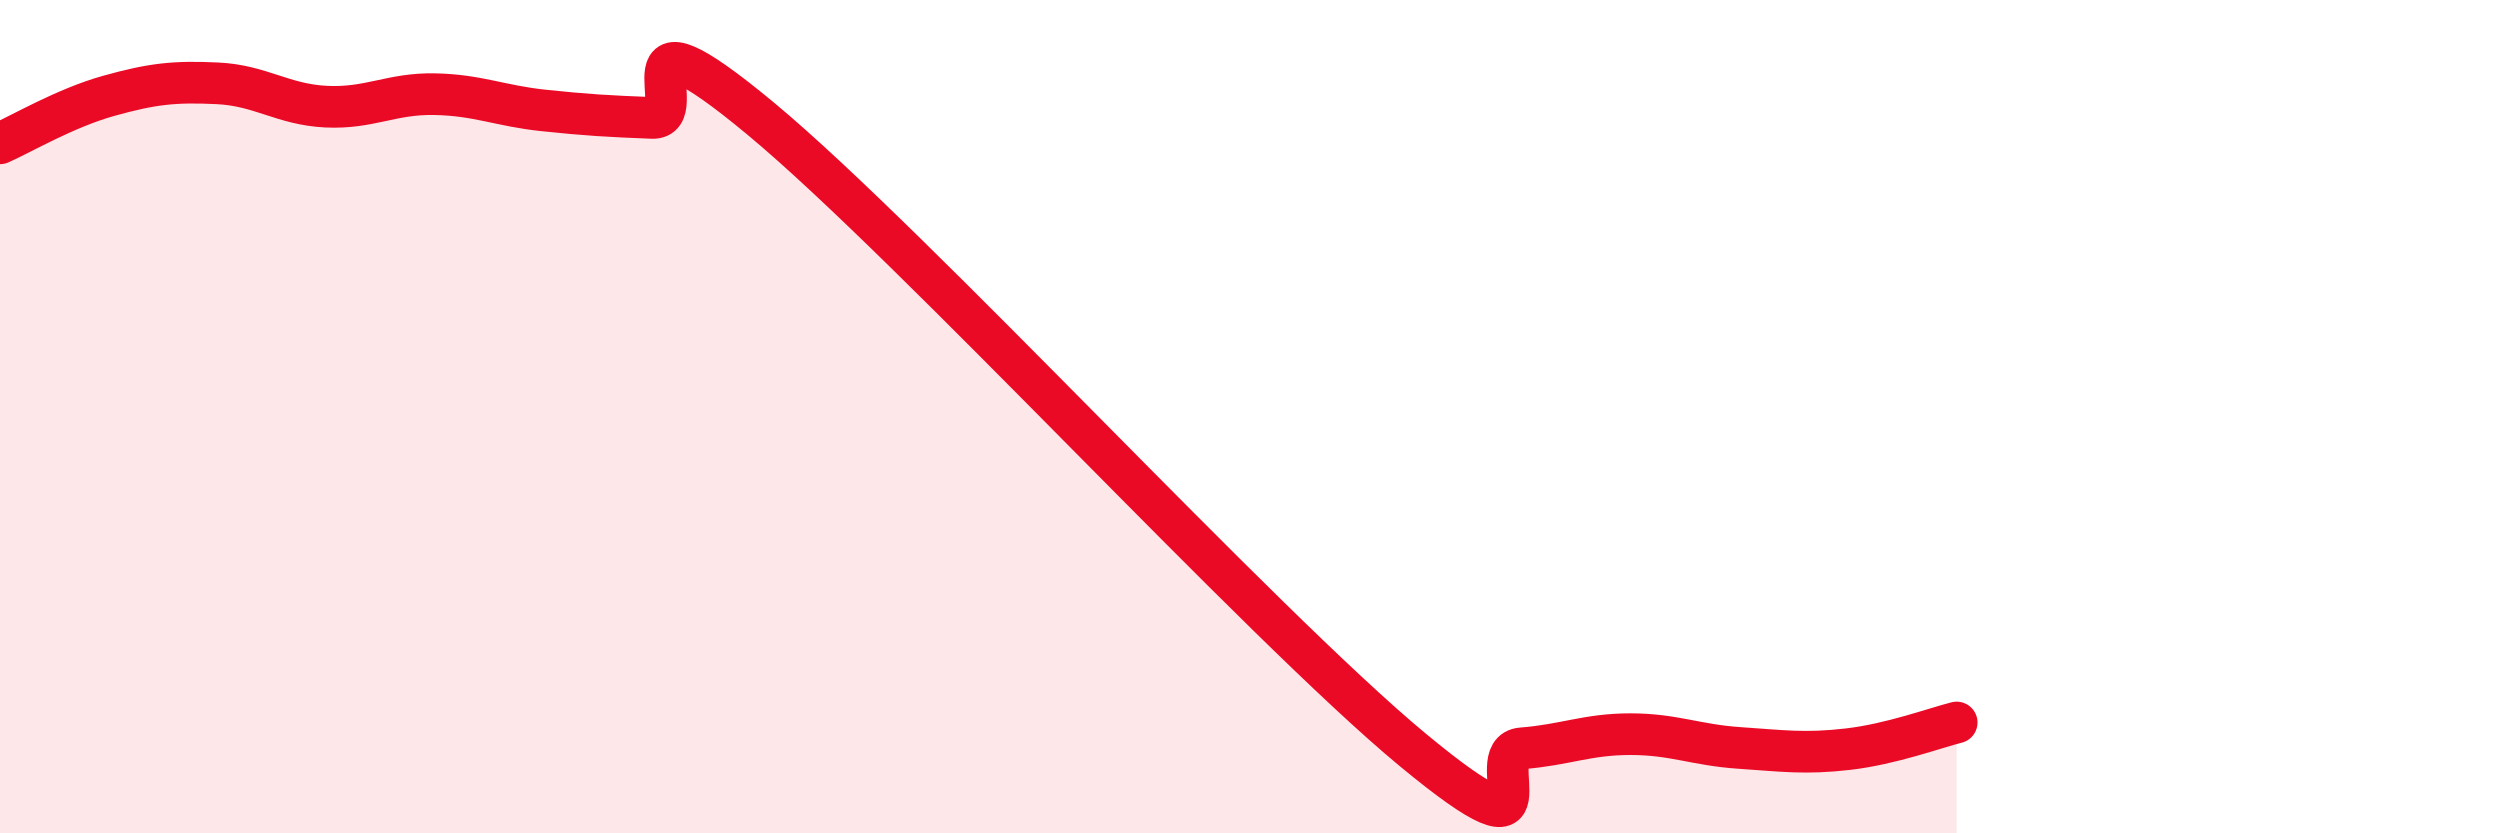
    <svg width="60" height="20" viewBox="0 0 60 20" xmlns="http://www.w3.org/2000/svg">
      <path
        d="M 0,3.44 C 0.52,3.21 1.57,2.59 2.61,2.3 C 3.65,2.01 4.18,1.95 5.22,2 C 6.26,2.05 6.79,2.51 7.83,2.56 C 8.87,2.61 9.39,2.24 10.43,2.26 C 11.47,2.28 12,2.54 13.04,2.65 C 14.08,2.76 14.61,2.79 15.65,2.83 C 16.69,2.87 14.61,-0.18 18.26,2.85 C 21.91,5.88 30.26,14.98 33.91,18 C 37.56,21.02 35.48,18.04 36.52,17.96 C 37.56,17.88 38.09,17.62 39.13,17.62 C 40.17,17.62 40.7,17.88 41.74,17.95 C 42.78,18.02 43.31,18.1 44.35,17.98 C 45.39,17.86 46.44,17.47 46.96,17.34L46.96 20L0 20Z"
        fill="#EB0A25"
        opacity="0.1"
        stroke-linecap="round"
        stroke-linejoin="round"
      />
      <path
        d="M 0,3.44 C 0.52,3.21 1.57,2.59 2.61,2.3 C 3.65,2.01 4.18,1.95 5.22,2 C 6.26,2.05 6.79,2.51 7.83,2.56 C 8.87,2.61 9.39,2.24 10.43,2.26 C 11.47,2.28 12,2.54 13.04,2.65 C 14.08,2.76 14.61,2.79 15.65,2.83 C 16.69,2.87 14.61,-0.18 18.26,2.85 C 21.91,5.88 30.26,14.98 33.91,18 C 37.56,21.02 35.48,18.04 36.52,17.96 C 37.56,17.88 38.09,17.62 39.13,17.62 C 40.17,17.62 40.7,17.88 41.74,17.95 C 42.78,18.02 43.31,18.1 44.35,17.98 C 45.39,17.86 46.44,17.47 46.96,17.34"
        stroke="#EB0A25"
        stroke-width="1"
        fill="none"
        stroke-linecap="round"
        stroke-linejoin="round"
      />
    </svg>
  